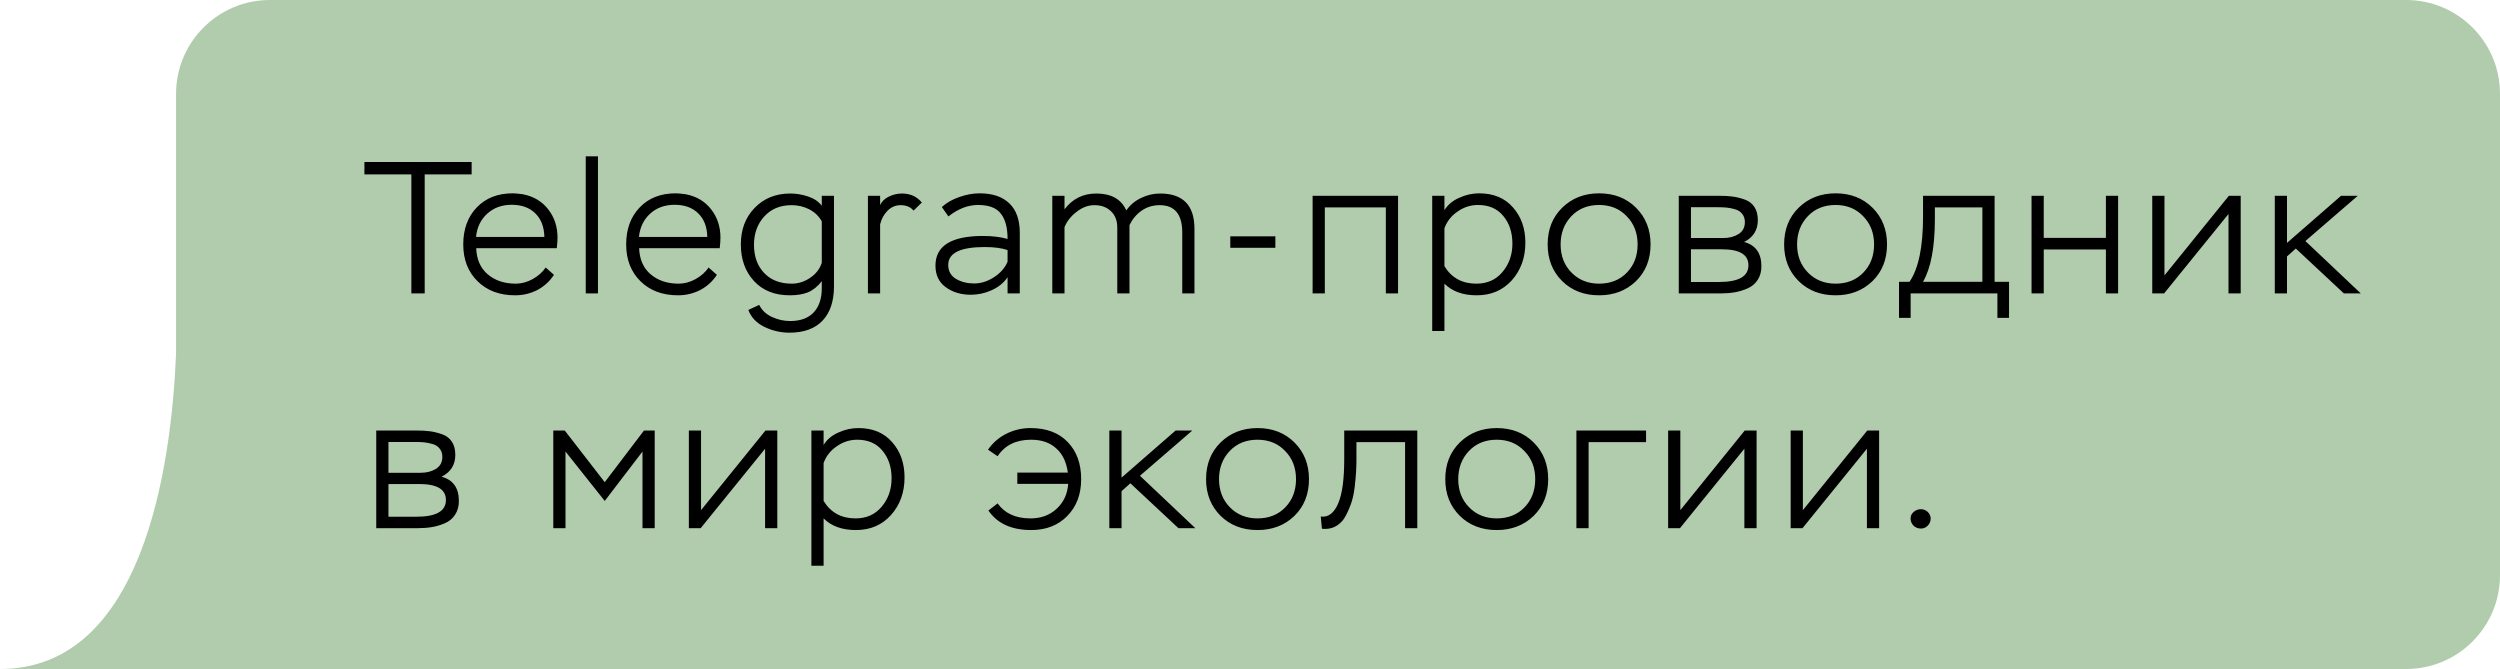 <?xml version="1.0" encoding="UTF-8"?> <svg xmlns="http://www.w3.org/2000/svg" width="213" height="57" viewBox="0 0 213 57" fill="none"><path fill-rule="evenodd" clip-rule="evenodd" d="M23 0C18.582 0 15 3.582 15 8V23.5V30.141C14.592 39.908 12.143 57 0 57H15H205C209.418 57 213 53.418 213 49V8C213 3.582 209.418 0 205 0H23Z" fill="#B1CCAD"></path><path d="M35.048 14.856H31.048V13.8H40.184V14.856H36.184V25H35.048V14.856ZM46.493 22.792L47.197 23.416C46.834 23.971 46.36 24.403 45.773 24.712C45.186 25.011 44.557 25.16 43.885 25.16C42.562 25.16 41.496 24.76 40.685 23.96C39.874 23.16 39.469 22.115 39.469 20.824C39.469 19.523 39.853 18.472 40.621 17.672C41.389 16.872 42.408 16.472 43.677 16.472C43.89 16.472 44.184 16.499 44.557 16.552C45.474 16.733 46.194 17.165 46.717 17.848C47.24 18.52 47.501 19.32 47.501 20.248C47.501 20.504 47.48 20.803 47.437 21.144H40.573C40.605 22.093 40.93 22.835 41.549 23.368C42.178 23.901 42.973 24.168 43.933 24.168C44.424 24.168 44.904 24.04 45.373 23.784C45.842 23.528 46.216 23.197 46.493 22.792ZM43.597 17.448C42.765 17.448 42.072 17.699 41.517 18.2C40.962 18.701 40.642 19.363 40.557 20.184H46.381C46.36 19.32 46.098 18.648 45.597 18.168C45.106 17.688 44.44 17.448 43.597 17.448ZM50.946 25H49.906V13.32H50.946V25ZM60.374 22.792L61.078 23.416C60.716 23.971 60.241 24.403 59.654 24.712C59.068 25.011 58.438 25.16 57.766 25.16C56.444 25.16 55.377 24.76 54.566 23.96C53.756 23.16 53.35 22.115 53.35 20.824C53.35 19.523 53.734 18.472 54.502 17.672C55.27 16.872 56.289 16.472 57.558 16.472C57.772 16.472 58.065 16.499 58.438 16.552C59.356 16.733 60.076 17.165 60.598 17.848C61.121 18.52 61.382 19.32 61.382 20.248C61.382 20.504 61.361 20.803 61.318 21.144H54.454C54.486 22.093 54.812 22.835 55.43 23.368C56.06 23.901 56.854 24.168 57.814 24.168C58.305 24.168 58.785 24.04 59.254 23.784C59.724 23.528 60.097 23.197 60.374 22.792ZM57.478 17.448C56.646 17.448 55.953 17.699 55.398 18.2C54.844 18.701 54.524 19.363 54.438 20.184H60.262C60.241 19.32 59.98 18.648 59.478 18.168C58.988 17.688 58.321 17.448 57.478 17.448ZM70.015 16.68H71.055V24.392C71.055 25.661 70.73 26.637 70.079 27.32C69.428 28.003 68.49 28.344 67.263 28.344C66.516 28.344 65.802 28.179 65.119 27.848C64.447 27.517 63.994 27.037 63.759 26.408L64.687 25.976C64.9 26.424 65.258 26.765 65.759 27C66.26 27.235 66.783 27.352 67.327 27.352C68.202 27.352 68.868 27.107 69.327 26.616C69.786 26.125 70.015 25.437 70.015 24.552V23.96C69.663 24.408 69.274 24.723 68.847 24.904C68.42 25.075 67.903 25.16 67.295 25.16C66.004 25.16 64.986 24.755 64.239 23.944C63.492 23.133 63.119 22.093 63.119 20.824C63.119 19.565 63.508 18.531 64.287 17.72C65.076 16.899 66.09 16.488 67.327 16.488C67.85 16.488 68.362 16.573 68.863 16.744C69.364 16.915 69.748 17.176 70.015 17.528V16.68ZM67.455 24.168C68.01 24.168 68.532 24.003 69.023 23.672C69.514 23.341 69.844 22.915 70.015 22.392V18.856C69.759 18.408 69.402 18.067 68.943 17.832C68.484 17.597 67.983 17.48 67.439 17.48C66.468 17.48 65.69 17.805 65.103 18.456C64.527 19.096 64.239 19.896 64.239 20.856C64.239 21.848 64.527 22.648 65.103 23.256C65.679 23.864 66.463 24.168 67.455 24.168ZM74.987 25H73.947V16.68H74.987V17.48C75.125 17.16 75.376 16.915 75.739 16.744C76.101 16.573 76.469 16.488 76.843 16.488C77.557 16.488 78.123 16.744 78.539 17.256L77.835 17.944C77.579 17.635 77.211 17.48 76.731 17.48C76.304 17.48 75.931 17.64 75.611 17.96C75.301 18.28 75.093 18.664 74.987 19.112V25ZM80.805 18.44L80.245 17.64C80.639 17.277 81.13 16.995 81.717 16.792C82.314 16.579 82.895 16.472 83.461 16.472C84.57 16.472 85.418 16.76 86.005 17.336C86.591 17.901 86.885 18.733 86.885 19.832V25H85.845V23.624C85.514 24.104 85.061 24.472 84.485 24.728C83.919 24.984 83.327 25.112 82.709 25.112C81.877 25.112 81.167 24.899 80.581 24.472C79.994 24.045 79.701 23.432 79.701 22.632C79.701 20.947 81.05 20.104 83.749 20.104C84.559 20.104 85.258 20.189 85.845 20.36C85.845 19.4 85.653 18.68 85.269 18.2C84.895 17.709 84.25 17.464 83.333 17.464C82.469 17.464 81.626 17.789 80.805 18.44ZM81.461 23.768C81.909 24.024 82.421 24.152 82.997 24.152C83.573 24.152 84.133 23.976 84.677 23.624C85.231 23.272 85.621 22.829 85.845 22.296V21.304C85.343 21.133 84.693 21.048 83.893 21.048C81.823 21.048 80.789 21.555 80.789 22.568C80.789 23.101 81.013 23.501 81.461 23.768ZM101.768 19.496V25H100.728V19.816C100.728 18.259 100.088 17.48 98.808 17.48C98.232 17.48 97.72 17.635 97.272 17.944C96.835 18.243 96.488 18.653 96.232 19.176V25H95.192V19.384C95.192 18.797 95.011 18.333 94.648 17.992C94.296 17.651 93.827 17.48 93.24 17.48C92.717 17.48 92.216 17.667 91.736 18.04C91.256 18.403 90.909 18.84 90.696 19.352V25H89.656V16.68H90.696V17.832C91.379 16.936 92.28 16.488 93.4 16.488C94.68 16.488 95.533 16.968 95.96 17.928C96.28 17.469 96.696 17.117 97.208 16.872C97.731 16.616 98.275 16.488 98.84 16.488C100.792 16.488 101.768 17.491 101.768 19.496ZM108.661 21.112H104.821V20.136H108.661V21.112ZM119.114 25H118.074V17.672H112.874V25H111.834V16.68H119.114V25ZM123.065 28.2H122.025V16.68H123.065V17.912C123.342 17.453 123.758 17.101 124.313 16.856C124.867 16.6 125.438 16.472 126.025 16.472C127.251 16.472 128.211 16.872 128.905 17.672C129.609 18.461 129.961 19.464 129.961 20.68C129.961 21.949 129.577 23.016 128.809 23.88C128.041 24.733 127.043 25.16 125.817 25.16C124.643 25.16 123.726 24.829 123.065 24.168V28.2ZM125.929 17.464C125.299 17.464 124.718 17.651 124.185 18.024C123.651 18.387 123.278 18.861 123.065 19.448V22.68C123.673 23.672 124.579 24.168 125.785 24.168C126.713 24.168 127.454 23.837 128.009 23.176C128.574 22.504 128.857 21.699 128.857 20.76C128.857 19.8 128.595 19.011 128.073 18.392C127.561 17.773 126.846 17.464 125.929 17.464ZM131.86 20.824C131.86 19.544 132.276 18.499 133.108 17.688C133.94 16.877 134.985 16.472 136.244 16.472C137.524 16.472 138.574 16.883 139.396 17.704C140.217 18.525 140.628 19.565 140.628 20.824C140.628 22.104 140.212 23.149 139.38 23.96C138.548 24.76 137.502 25.16 136.244 25.16C134.964 25.16 133.913 24.755 133.092 23.944C132.27 23.123 131.86 22.083 131.86 20.824ZM132.964 20.824C132.964 21.795 133.273 22.595 133.892 23.224C134.51 23.853 135.294 24.168 136.244 24.168C137.214 24.168 138.004 23.853 138.612 23.224C139.22 22.595 139.524 21.795 139.524 20.824C139.524 19.853 139.214 19.053 138.596 18.424C137.988 17.784 137.204 17.464 136.244 17.464C135.273 17.464 134.484 17.784 133.876 18.424C133.268 19.064 132.964 19.864 132.964 20.824ZM146.583 25H143.031V16.68H146.439C146.898 16.68 147.287 16.701 147.607 16.744C147.938 16.787 148.284 16.872 148.647 17C149.01 17.128 149.287 17.341 149.479 17.64C149.671 17.928 149.767 18.301 149.767 18.76C149.767 19.603 149.378 20.221 148.599 20.616C149.58 20.883 150.071 21.571 150.071 22.68C150.071 23.139 149.964 23.528 149.751 23.848C149.548 24.168 149.266 24.408 148.903 24.568C148.54 24.728 148.172 24.84 147.799 24.904C147.426 24.968 147.02 25 146.583 25ZM146.711 21.24H144.071V24.024H146.471C148.135 24.024 148.967 23.549 148.967 22.6C148.967 21.693 148.215 21.24 146.711 21.24ZM146.391 17.656H144.071V20.28H146.839C147.33 20.28 147.756 20.168 148.119 19.944C148.482 19.72 148.663 19.379 148.663 18.92C148.663 18.643 148.588 18.413 148.439 18.232C148.3 18.04 148.098 17.907 147.831 17.832C147.575 17.757 147.34 17.709 147.127 17.688C146.924 17.667 146.679 17.656 146.391 17.656ZM152.007 20.824C152.007 19.544 152.423 18.499 153.255 17.688C154.087 16.877 155.132 16.472 156.391 16.472C157.671 16.472 158.721 16.883 159.543 17.704C160.364 18.525 160.775 19.565 160.775 20.824C160.775 22.104 160.359 23.149 159.527 23.96C158.695 24.76 157.649 25.16 156.391 25.16C155.111 25.16 154.06 24.755 153.239 23.944C152.417 23.123 152.007 22.083 152.007 20.824ZM153.111 20.824C153.111 21.795 153.42 22.595 154.039 23.224C154.657 23.853 155.441 24.168 156.391 24.168C157.361 24.168 158.151 23.853 158.759 23.224C159.367 22.595 159.671 21.795 159.671 20.824C159.671 19.853 159.361 19.053 158.743 18.424C158.135 17.784 157.351 17.464 156.391 17.464C155.42 17.464 154.631 17.784 154.023 18.424C153.415 19.064 153.111 19.864 153.111 20.824ZM162.787 27.08H161.795V24.008H162.691C163.459 22.888 163.843 21.037 163.843 18.456V16.68H169.939V24.008H171.171V27.08H170.179V25H162.787V27.08ZM168.899 17.672H164.851V18.648C164.851 21.048 164.515 22.835 163.843 24.008H168.899V17.672ZM180.463 25H179.423V21.256H174.127V25H173.087V16.68H174.127V20.264H179.423V16.68H180.463V25ZM189.868 18.232L184.38 25H183.372V16.68H184.412V23.464L189.9 16.68H190.908V25H189.868V18.232ZM194.852 25H193.812V16.68H194.852V20.696L199.46 16.68H200.884L196.42 20.536L201.14 25H199.7L195.604 21.176L194.852 21.848V25ZM35.608 45H32.056V36.68H35.464C35.923 36.68 36.312 36.701 36.632 36.744C36.963 36.787 37.309 36.872 37.672 37C38.035 37.128 38.312 37.341 38.504 37.64C38.696 37.928 38.792 38.301 38.792 38.76C38.792 39.603 38.403 40.221 37.624 40.616C38.605 40.883 39.096 41.571 39.096 42.68C39.096 43.139 38.989 43.528 38.776 43.848C38.573 44.168 38.291 44.408 37.928 44.568C37.565 44.728 37.197 44.84 36.824 44.904C36.451 44.968 36.045 45 35.608 45ZM35.736 41.24H33.096V44.024H35.496C37.16 44.024 37.992 43.549 37.992 42.6C37.992 41.693 37.24 41.24 35.736 41.24ZM35.416 37.656H33.096V40.28H35.864C36.355 40.28 36.781 40.168 37.144 39.944C37.507 39.72 37.688 39.379 37.688 38.92C37.688 38.643 37.613 38.413 37.464 38.232C37.325 38.04 37.123 37.907 36.856 37.832C36.6 37.757 36.365 37.709 36.152 37.688C35.949 37.667 35.704 37.656 35.416 37.656ZM48.18 45H47.14V36.68H48.116L51.524 41.08L54.868 36.68H55.78V45H54.74V38.472L51.524 42.68L48.18 38.472V45ZM65.186 38.232L59.698 45H58.69V36.68H59.73V43.464L65.218 36.68H66.226V45H65.186V38.232ZM70.171 48.2H69.131V36.68H70.171V37.912C70.448 37.453 70.864 37.101 71.419 36.856C71.974 36.6 72.544 36.472 73.131 36.472C74.358 36.472 75.318 36.872 76.011 37.672C76.715 38.461 77.067 39.464 77.067 40.68C77.067 41.949 76.683 43.016 75.915 43.88C75.147 44.733 74.15 45.16 72.923 45.16C71.75 45.16 70.832 44.829 70.171 44.168V48.2ZM73.035 37.464C72.406 37.464 71.824 37.651 71.291 38.024C70.758 38.387 70.384 38.861 70.171 39.448V42.68C70.779 43.672 71.686 44.168 72.891 44.168C73.819 44.168 74.56 43.837 75.115 43.176C75.68 42.504 75.963 41.699 75.963 40.76C75.963 39.8 75.702 39.011 75.179 38.392C74.667 37.773 73.952 37.464 73.035 37.464ZM91.011 41.224H86.675V40.264H90.979C90.861 39.368 90.531 38.68 89.987 38.2C89.453 37.709 88.739 37.464 87.843 37.464C86.563 37.464 85.613 37.933 84.995 38.872L84.179 38.312C84.584 37.725 85.107 37.272 85.747 36.952C86.387 36.632 87.069 36.472 87.795 36.472C89.149 36.472 90.205 36.867 90.963 37.656C91.731 38.445 92.115 39.501 92.115 40.824C92.115 42.115 91.72 43.16 90.931 43.96C90.152 44.76 89.128 45.16 87.859 45.16C86.184 45.16 84.968 44.605 84.211 43.496L84.995 42.888C85.603 43.741 86.536 44.168 87.795 44.168C88.691 44.168 89.432 43.896 90.019 43.352C90.616 42.808 90.947 42.099 91.011 41.224ZM95.555 45H94.515V36.68H95.555V40.696L100.163 36.68H101.587L97.123 40.536L101.843 45H100.403L96.307 41.176L95.555 41.848V45ZM102.757 40.824C102.757 39.544 103.173 38.499 104.005 37.688C104.837 36.877 105.882 36.472 107.141 36.472C108.421 36.472 109.471 36.883 110.293 37.704C111.114 38.525 111.525 39.565 111.525 40.824C111.525 42.104 111.109 43.149 110.277 43.96C109.445 44.76 108.399 45.16 107.141 45.16C105.861 45.16 104.81 44.755 103.989 43.944C103.167 43.123 102.757 42.083 102.757 40.824ZM103.861 40.824C103.861 41.795 104.17 42.595 104.789 43.224C105.407 43.853 106.191 44.168 107.141 44.168C108.111 44.168 108.901 43.853 109.509 43.224C110.117 42.595 110.421 41.795 110.421 40.824C110.421 39.853 110.111 39.053 109.493 38.424C108.885 37.784 108.101 37.464 107.141 37.464C106.17 37.464 105.381 37.784 104.773 38.424C104.165 39.064 103.861 39.864 103.861 40.824ZM120.753 45H119.713V37.672H115.569V39.16C115.569 39.512 115.559 39.864 115.537 40.216C115.516 40.557 115.479 40.968 115.425 41.448C115.372 41.928 115.281 42.371 115.153 42.776C115.025 43.171 114.865 43.549 114.673 43.912C114.492 44.275 114.247 44.557 113.937 44.76C113.639 44.963 113.292 45.064 112.897 45.064C112.78 45.064 112.689 45.059 112.625 45.048L112.529 44.008C113.159 44.093 113.649 43.731 114.001 42.92C114.353 42.12 114.529 40.856 114.529 39.128V36.68H120.753V45ZM123.138 40.824C123.138 39.544 123.554 38.499 124.386 37.688C125.218 36.877 126.263 36.472 127.522 36.472C128.802 36.472 129.852 36.883 130.674 37.704C131.495 38.525 131.906 39.565 131.906 40.824C131.906 42.104 131.49 43.149 130.658 43.96C129.826 44.76 128.78 45.16 127.522 45.16C126.242 45.16 125.191 44.755 124.37 43.944C123.548 43.123 123.138 42.083 123.138 40.824ZM124.242 40.824C124.242 41.795 124.551 42.595 125.17 43.224C125.788 43.853 126.572 44.168 127.522 44.168C128.492 44.168 129.282 43.853 129.89 43.224C130.498 42.595 130.802 41.795 130.802 40.824C130.802 39.853 130.492 39.053 129.874 38.424C129.266 37.784 128.482 37.464 127.522 37.464C126.551 37.464 125.762 37.784 125.154 38.424C124.546 39.064 124.242 39.864 124.242 40.824ZM135.349 45H134.309V36.68H140.245V37.672H135.349V45ZM148.621 38.232L143.133 45H142.125V36.68H143.165V43.464L148.653 36.68H149.661V45H148.621V38.232ZM159.061 38.232L153.573 45H152.565V36.68H153.605V43.464L159.093 36.68H160.101V45H159.061V38.232ZM162.782 44.168C162.782 43.944 162.873 43.757 163.054 43.608C163.235 43.459 163.438 43.384 163.662 43.384C163.886 43.384 164.083 43.464 164.254 43.624C164.414 43.795 164.494 43.976 164.494 44.168C164.494 44.403 164.414 44.605 164.254 44.776C164.094 44.947 163.897 45.032 163.662 45.032C163.417 45.032 163.209 44.952 163.038 44.792C162.867 44.621 162.782 44.413 162.782 44.168Z" fill="black"></path></svg> 